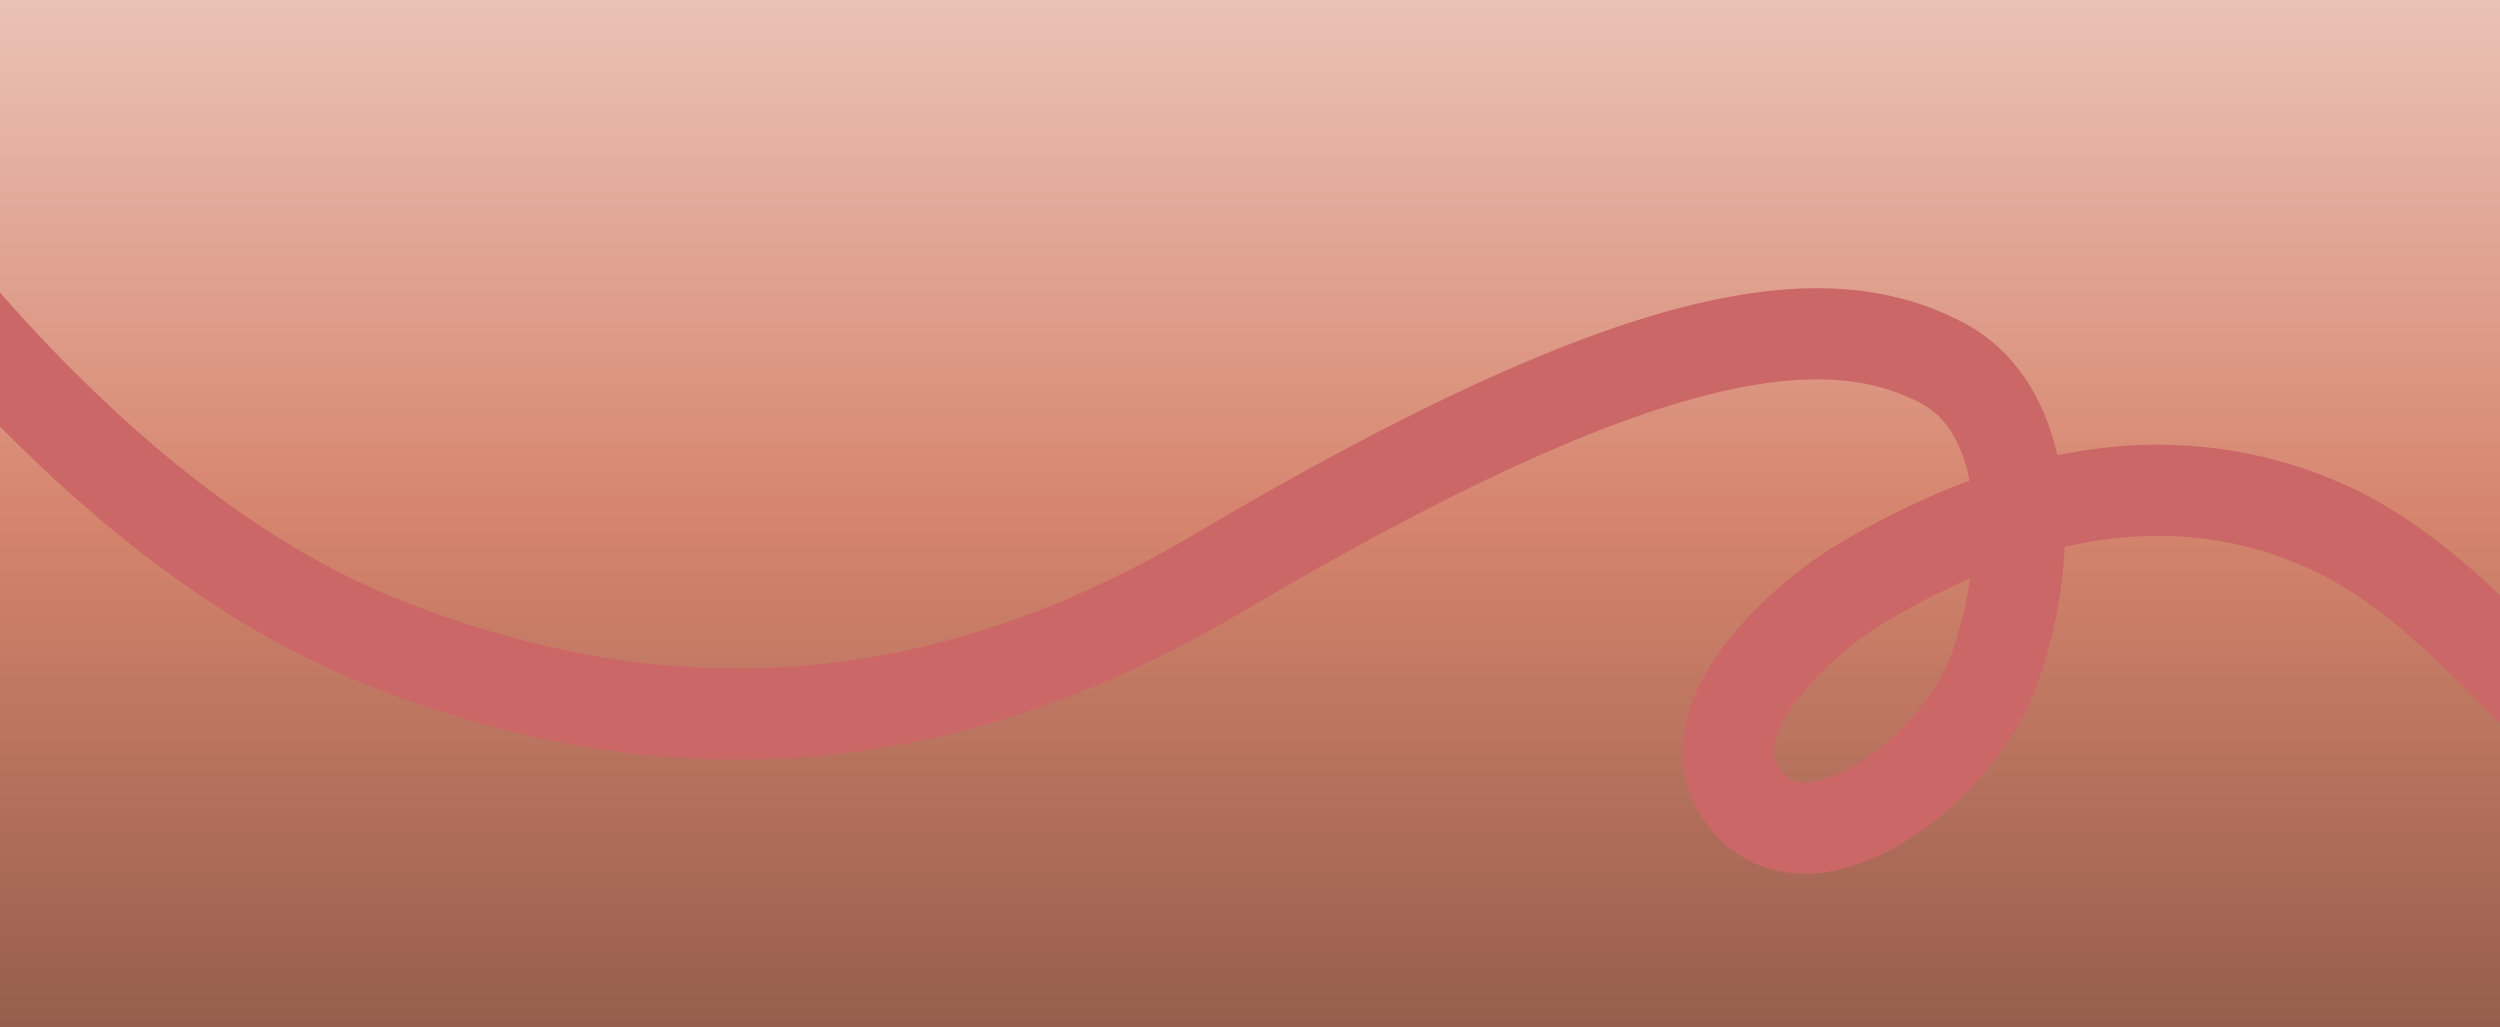 <svg xmlns="http://www.w3.org/2000/svg" xmlns:xlink="http://www.w3.org/1999/xlink" width="1920" height="789" viewBox="0 0 1920 789" fill="none"><g clip-path="url(#clip0_62_441)"><rect width="1920" height="789" fill="url(#paint0_linear_62_441)"></rect><rect width="1920" height="789" fill="url(#paint1_linear_62_441)"></rect><path d="M-104 152C-52 220 98 416 296 494C494 572 706 576 934.604 440.74C1267.06 244.032 1403.59 233.374 1490.56 278.18C1560.68 314.304 1562.69 424.155 1532.64 511.456C1505.16 591.259 1392.52 675.031 1342.31 616.345C1288.21 553.127 1395.4 468.205 1426.45 449.771C1504.21 403.612 1639.82 339.391 1785.07 403.612C1899.27 454.103 1962.57 578.47 2066.56 621.362C2108.63 638.716 2220.82 688.594 2324 627.383" stroke="#CC6767" stroke-width="70"></path><rect y="-135" width="1920" height="1080" fill="url(#pattern0_62_441)"></rect></g><defs><pattern id="pattern0_62_441" patternContentUnits="objectBoundingBox" width="1" height="1"><use xlink:href="#image0_62_441" transform="scale(0 0)"></use></pattern><linearGradient id="paint0_linear_62_441" x1="960" y1="0" x2="960" y2="789" gradientUnits="userSpaceOnUse"><stop offset="0.5" stop-color="#D6856E"></stop><stop offset="1" stop-color="#965E4C"></stop></linearGradient><linearGradient id="paint1_linear_62_441" x1="960" y1="0" x2="960" y2="789" gradientUnits="userSpaceOnUse"><stop stop-color="white" stop-opacity="0.5"></stop><stop offset="0.5" stop-color="white" stop-opacity="0"></stop></linearGradient><clipPath id="clip0_62_441"><rect width="1920" height="789" fill="white"></rect></clipPath><image id="image0_62_441" width="4096" height="2304"></image></defs></svg>